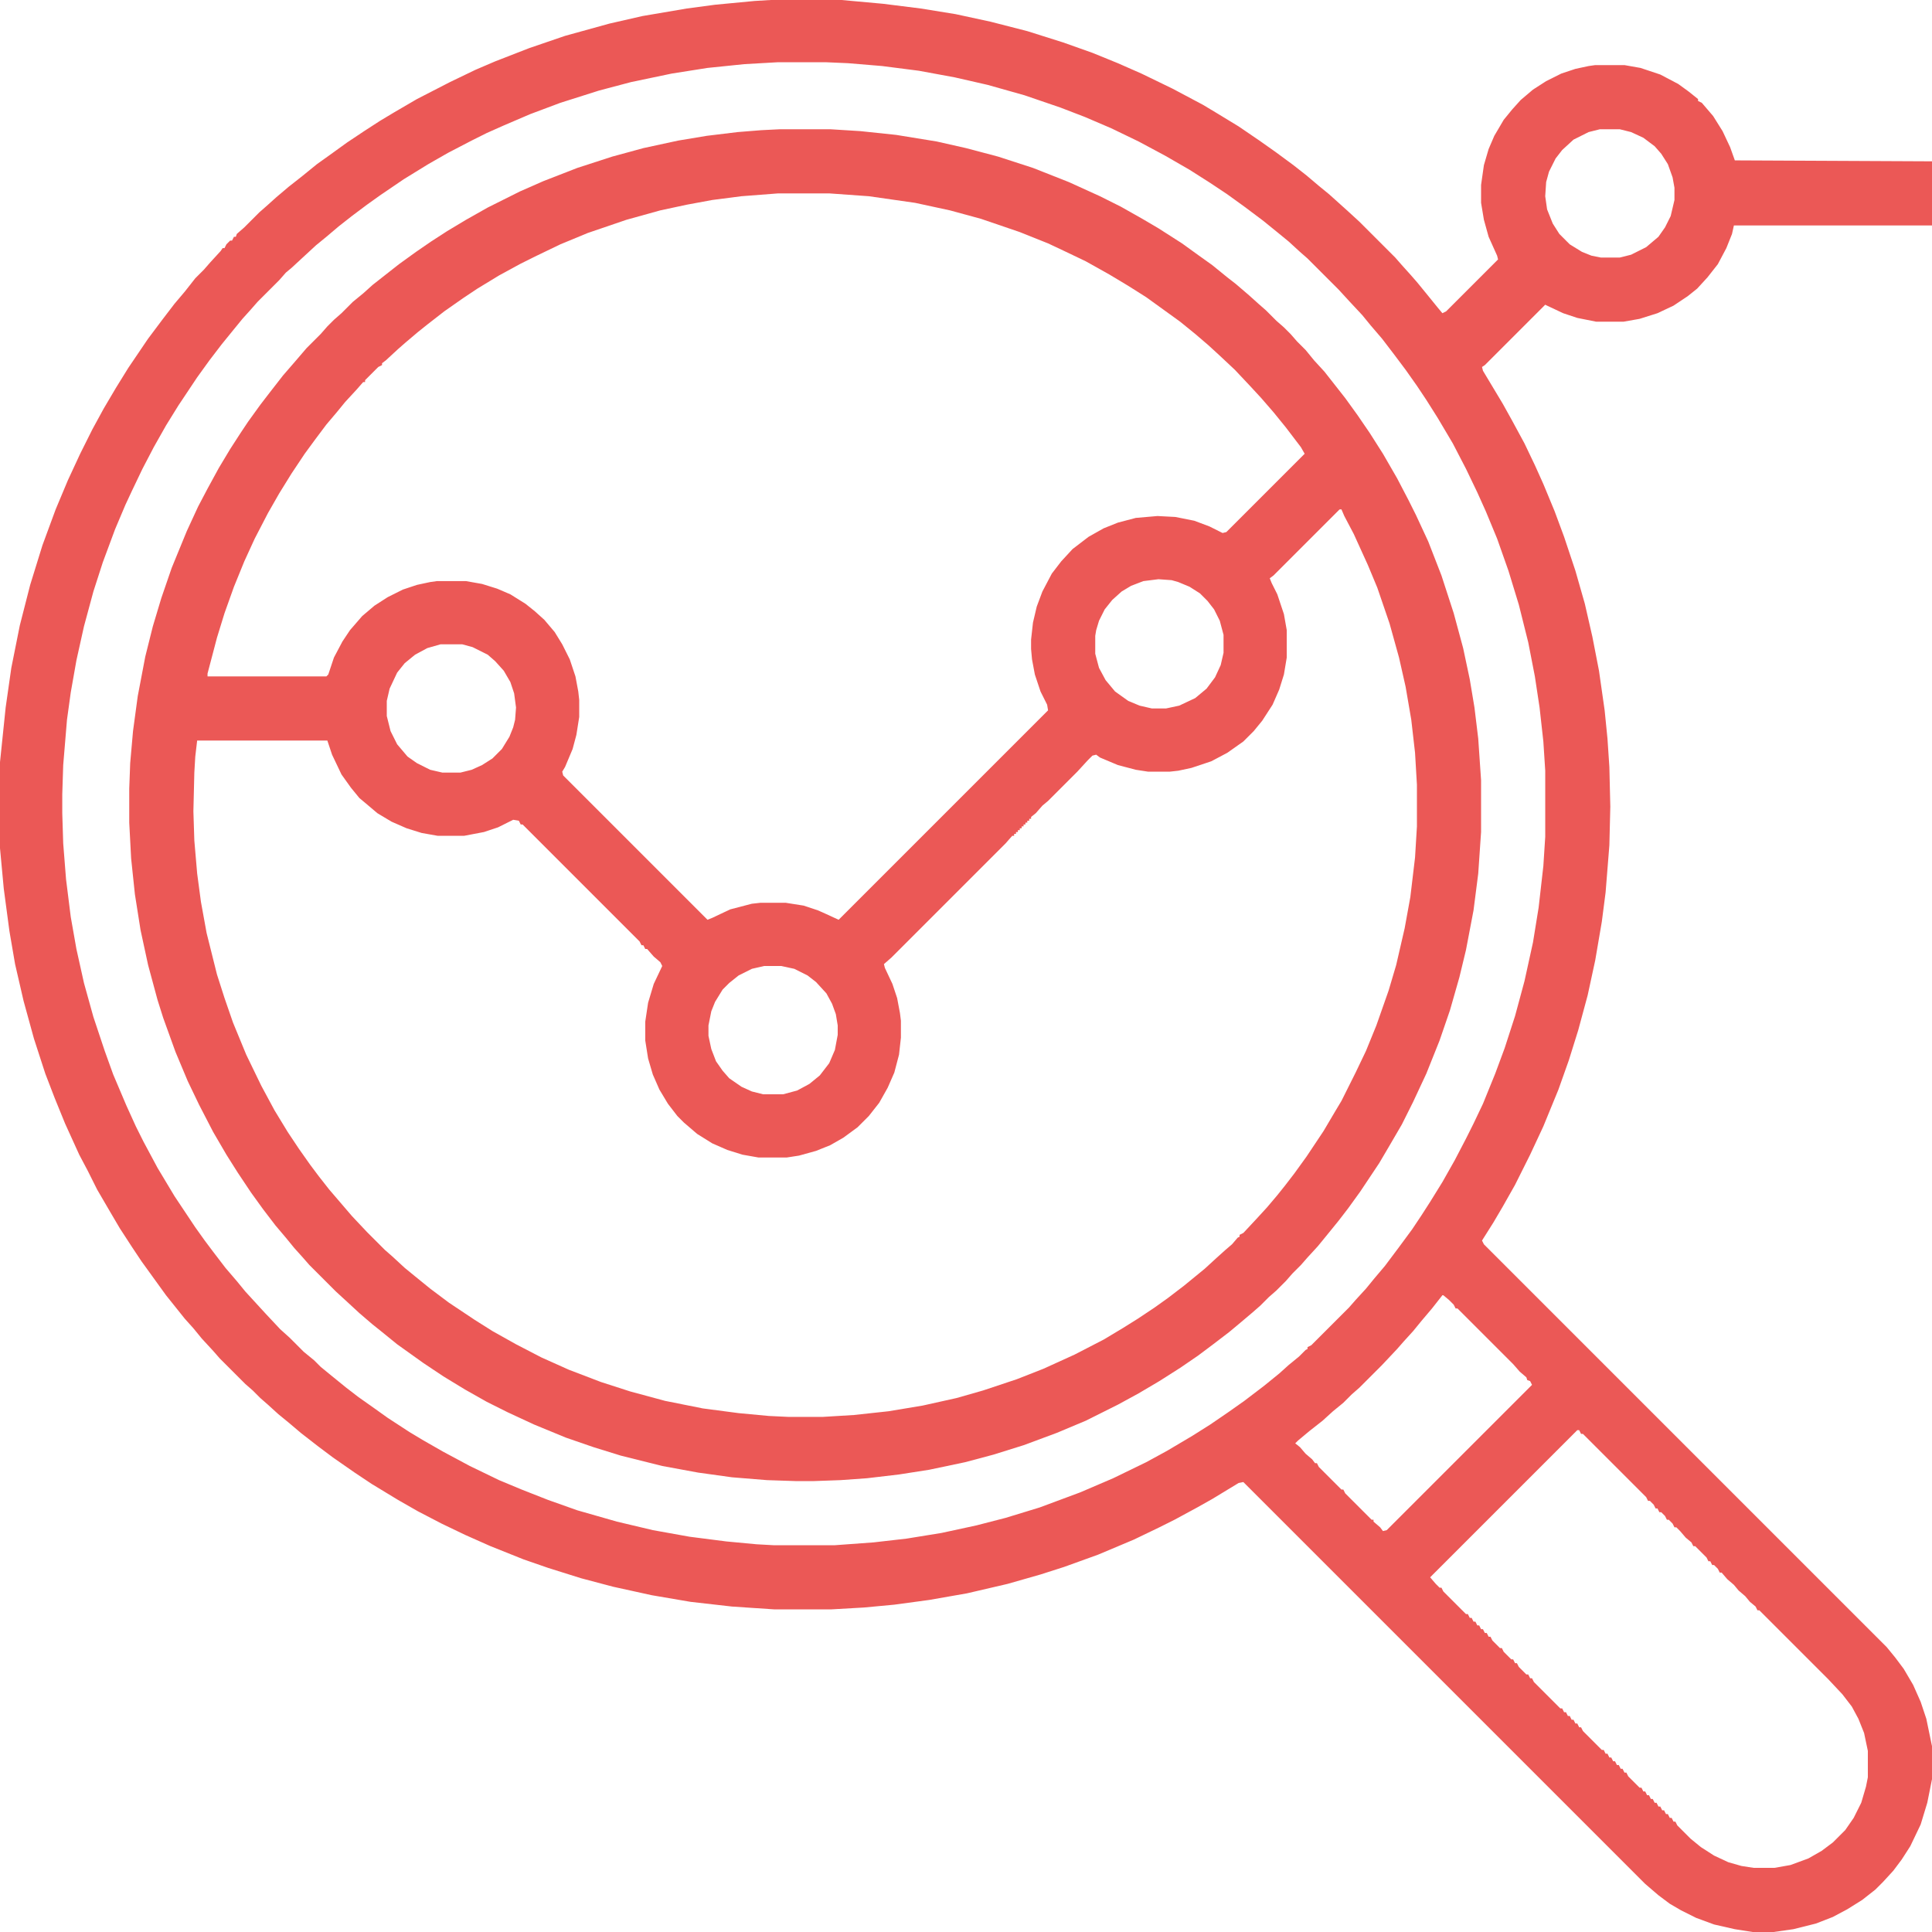 <svg xmlns="http://www.w3.org/2000/svg" viewBox="0 0 2048 2048" width="512" height="512"><path transform="translate(817)" d="m0 0h75l44 4 40 5 37 6 37 8 39 10 38 12 31 11 27 11 25 11 33 16 32 17 15 9 23 14 22 15 17 12 19 14 14 11 13 11 11 9 20 18 12 11 38 38 7 8 9 10 7 8 9 11 13 16 5 6 4-2 55-55-1-4-9-20-5-18-3-18v-19l3-21 5-17 6-14 10-17 9-11 9-10 13-11 14-9 16-8 15-5 14-3 7-1h31l17 3 21 7 19 10 11 8 10 8v2l4 2 12 14 10 16 8 17 5 14 209 1v68h-210l-2 9-6 15-9 17-11 14-11 12-10 8-15 10-17 8-19 6-17 3h-29l-20-4-15-5-17-8-2-1-64 64-3 2 1 4 21 35 10 18 13 24 11 23 9 20 12 29 10 27 12 36 10 35 8 35 7 36 6 42 3 30 2 30 1 42-1 41-4 50-4 31-7 41-8 37-10 37-10 32-11 31-16 39-14 30-16 32-13 23-10 17-12 19 2 4 427 427 9 11 9 12 10 17 8 18 6 18 6 29v35l-5 25-7 23-11 23-9 14-9 12-11 12-8 8-14 11-16 10-15 8-18 7-24 6-21 3h-22l-19-3-22-5-19-7-16-8-12-7-12-9-14-12-426-426-5 1-28 17-16 9-24 13-16 8-27 13-38 16-36 13-25 8-35 10-43 10-40 7-37 5-32 3-35 2h-60l-45-3-44-5-41-7-41-9-34-9-35-11-26-9-35-14-27-12-25-12-25-13-21-12-28-17-18-12-23-16-16-12-18-14-13-11-11-9-11-10-8-7-8-8-8-7-27-27-7-8-12-13-9-11-9-10-20-25-26-36-10-15-13-20-10-17-14-24-10-20-9-17-15-33-11-27-10-26-12-37-11-40-9-39-6-35-6-45-4-43v-91l6-58 6-42 9-45 11-43 13-42 14-38 13-31 13-28 13-26 12-22 13-22 13-21 21-31 15-20 13-17 11-13 11-14 9-9 7-8 11-12 2-3h2l2-4 4-4h2l2-4h2l1-3 8-7 16-16 8-7 10-9 13-11 14-11 16-13 14-10 18-13 18-12 17-11 15-9 24-14 35-18 27-13 21-9 36-14 38-13 47-13 35-8 47-8 30-4 42-4zm7 66-35 2-39 4-38 6-43 9-34 9-41 13-32 12-28 12-18 8-16 8-25 13-21 12-26 16-25 17-14 10-16 12-14 11-13 11-11 9-26 24-6 5-7 8-23 23-7 8-9 10-9 11-13 16-13 17-13 18-20 30-13 21-13 23-12 23-11 23-7 15-11 26-13 35-10 31-10 37-8 36-6 34-4 29-4 48-1 31v20l1 32 3 38 5 40 6 34 8 36 10 36 12 36 9 25 14 33 10 22 8 16 15 28 18 30 22 33 10 14 9 12 13 17 12 14 9 11 22 24 15 16 10 9 15 15 11 9 7 7 11 9 16 13 13 10 17 12 14 10 23 15 15 9 21 12 28 15 31 15 24 10 28 11 31 11 42 12 38 9 39 7 39 5 32 3 18 1h65l41-3 35-4 37-6 37-8 31-8 36-11 43-16 35-15 35-17 22-12 27-16 19-12 19-13 17-12 21-16 16-13 10-9 11-9 7-7 2-1v-2l4-2 40-40 7-8 11-12 9-11 11-13 15-20 14-19 10-15 9-14 13-21 13-23 12-23 8-16 10-21 13-32 10-27 11-34 10-37 9-41 6-37 5-44 2-31v-70l-2-31-4-36-5-33-7-36-10-40-11-36-12-34-12-29-9-20-12-25-14-27-16-27-12-19-10-15-12-17-12-16-13-17-12-14-9-11-14-15-11-12-33-33-8-7-12-11-11-9-16-13-20-15-18-13-18-12-22-14-26-15-28-15-29-14-28-12-26-10-38-13-39-11-35-8-38-7-39-5-36-3-23-1zm872 71-12 3-16 8-12 11-7 9-7 14-3 11-1 15 2 14 6 15 7 11 11 11 13 8 10 4 10 2h20l12-3 16-8 13-11 7-10 6-12 4-17v-13l-2-11-5-14-7-11-7-8-12-9-13-6-12-3zm-167 1236-11 14-11 13-9 11-10 11-7 8-16 17-24 24-8 7-9 9-11 9-11 10-14 11-12 10-3 3 5 4 6 7 7 6 3 4h2l2 4 24 24h2l2 4 28 28h2v2l7 6 3 4 4-1 154-154-2-4-3-1-1-3-7-6-7-8-59-59h-2l-2-4-5-5-6-5zm143 143-156 156 6 7 4 4h2l2 4 24 24h2l2 4h2l2 4h2l2 4h2l2 4h2l2 4h2l2 4h2l2 4 8 8h2l2 4 8 8h2l2 4h2l2 4 8 8h2l2 4h2l2 4 28 28h2l2 4h2l2 4h2l2 4h2l2 4h2l2 4h2l2 4 20 20h2l2 4h2l2 4h2l2 4h2l2 4h2l2 4h2l2 4h2l2 4 12 12h2l2 4h2l2 4h2l2 4h2l2 4h2l2 4h2l2 4h2l2 4h2l2 4h2l2 4h2l2 4 14 14 11 9 14 9 15 7 14 4 13 2h22l17-3 19-7 14-8 12-9 13-13 9-13 8-16 5-17 2-10v-28l-4-19-6-15-7-13-10-13-15-16-73-73h-2l-2-4-6-5-5-6-7-6-5-6-7-6-6-7h-2l-2-4-4-4h-2l-2-4h-2l-2-4-12-12h-2l-2-4-6-5-6-7-4-4h-2l-2-4-4-4h-2l-2-4-4-4h-2l-2-4h-2l-2-4-4-4h-2l-2-4-67-67h-2l-2-4z" fill="#EB5856"></path><path transform="translate(827,137)" d="m0 0h53l32 2 38 4 43 7 31 7 34 9 37 12 38 15 33 15 22 11 23 13 17 10 25 16 18 13 14 10 16 13 9 7 14 12 10 9 8 7 11 11 8 7 7 7 7 8 9 9 9 11 11 12 22 28 13 18 13 19 14 22 15 26 12 23 8 16 13 28 14 36 13 40 10 37 7 33 5 30 4 33 3 44v55l-3 44-5 39-8 42-7 29-10 35-11 32-14 35-14 30-12 24-14 24-10 17-20 30-13 18-10 13-13 16-9 11-11 12-7 8-9 9-7 8-10 10-8 7-9 9-8 7-13 11-12 10-17 13-16 12-19 13-22 14-22 13-22 12-34 17-31 13-35 13-32 10-30 8-38 8-32 5-34 4-28 2-28 1h-20l-30-1-37-3-36-5-38-7-44-11-29-9-29-10-34-14-28-13-22-11-23-13-23-14-21-14-28-20-16-13-10-8-14-12-13-12-12-11-28-28-7-8-9-10-9-11-11-13-13-17-13-18-14-21-12-19-14-24-15-29-12-25-13-31-13-36-6-19-10-37-8-37-6-38-4-38-2-38v-36l1-27 3-34 5-37 8-42 8-32 9-30 11-32 16-39 12-26 10-19 12-22 12-20 11-17 8-12 13-18 10-13 14-18 13-15 12-14 15-15 7-8 7-7 8-7 12-12 11-9 10-9 28-22 18-13 16-11 17-11 20-12 23-13 34-17 25-11 36-14 37-12 33-9 37-8 30-5 33-4 25-2zm-2 68-39 3-31 4-27 5-28 6-36 10-41 14-29 12-27 13-16 8-22 12-23 14-15 10-20 14-18 14-10 8-13 11-8 7-13 12-4 3v2l-4 2-14 14v2h-2l-7 8-12 13-9 11-11 13-12 16-11 15-14 21-13 21-12 21-14 27-11 24-11 27-10 28-8 26-10 38v3h126l2-2 6-18 9-17 8-12 13-15 13-11 14-9 16-8 15-5 14-3 7-1h31l17 3 16 5 14 6 16 10 10 8 10 9 11 13 8 13 8 16 6 18 3 16 1 9v18l-3 19-4 15-8 19-3 5 1 4 153 153 5-2 19-9 23-6 9-1h27l19 3 15 5 9 4 13 6 222-222-1-6-7-14-6-18-3-16-1-11v-10l2-18 4-17 6-16 10-19 10-13 12-13 17-13 16-9 15-6 19-5 23-2 19 1 20 4 16 6 14 7 4-1 83-83-4-7-16-21-13-16-13-15-12-13-16-17-16-15-12-11-14-12-16-13-36-26-19-12-20-12-25-14-23-11-17-8-30-12-41-14-33-9-37-8-49-7-42-3zm595 335-70 70-4 3 2 5 6 12 7 21 3 17v29l-3 18-5 16-7 16-11 17-9 11-11 11-17 12-17 9-21 7-14 3-9 1h-23l-13-2-19-5-19-8-4-3-4 1-5 5-11 12-31 31-6 5-7 8-5 4v2h-2v2h-2v2h-2v2h-2v2h-2v2h-2v2h-2v2h-2v2h-2v2h-2l-7 8-121 121-8 7 1 4 8 17 5 15 3 16 1 8v18l-2 18-5 19-7 16-9 16-11 14-12 12-15 11-14 8-15 6-18 5-13 2h-30l-17-3-16-5-16-7-16-10-14-12-7-7-10-13-9-15-7-16-5-17-3-19v-20l3-20 6-20 9-19-2-4-7-6-7-8h-2l-2-4h-2l-2-4-124-124h-2l-2-4-6-1-16 8-15 5-21 4h-28l-17-3-16-5-16-7-15-9-13-11-6-5-9-11-10-14-10-21-5-15h-138l-2 17-1 17-1 41 1 31 3 35 4 30 6 33 11 44 8 25 9 26 14 34 16 33 14 26 14 23 12 18 12 17 9 12 11 14 24 28 16 17 19 19 8 7 13 12 11 9 16 13 20 15 27 18 19 12 25 14 27 14 29 13 34 13 31 10 37 10 40 8 38 5 32 3 21 1h36l33-2 37-4 36-6 36-8 28-8 36-12 28-11 33-15 31-16 20-12 16-10 18-12 14-10 17-13 22-18 12-11 10-9 7-6 6-7 2-1v-2l4-2 14-15 11-12 11-13 8-10 10-13 13-18 18-27 13-22 6-10 15-30 11-23 11-27 13-37 8-27 9-39 6-33 5-42 2-33v-44l-2-34-4-35-6-35-7-31-10-36-13-38-10-24-15-33-10-19-3-7zm-192 74-16 2-13 5-10 6-10 9-8 10-6 12-3 10-1 6v19l4 15 7 13 10 12 14 10 12 5 13 3h15l14-3 17-8 12-10 9-12 6-13 3-13v-19l-4-15-6-12-7-9-8-8-11-7-12-5-7-2zm-761 69-14 4-13 7-11 9-8 10-8 17-3 13v16l4 16 7 14 11 13 10 7 14 7 13 3h19l12-3 11-5 11-7 10-10 8-13 4-10 2-8 1-13-2-15-4-12-7-12-9-10-8-7-16-8-11-3zm343 341-13 3-14 7-10 8-7 7-8 13-4 10-3 15v11l3 14 5 13 7 10 7 8 13 9 11 5 12 3h21l15-4 13-7 11-9 10-13 6-14 3-16v-10l-2-12-4-11-6-11-11-12-9-7-14-7-14-3z" fill="#EB5856"></path></svg>